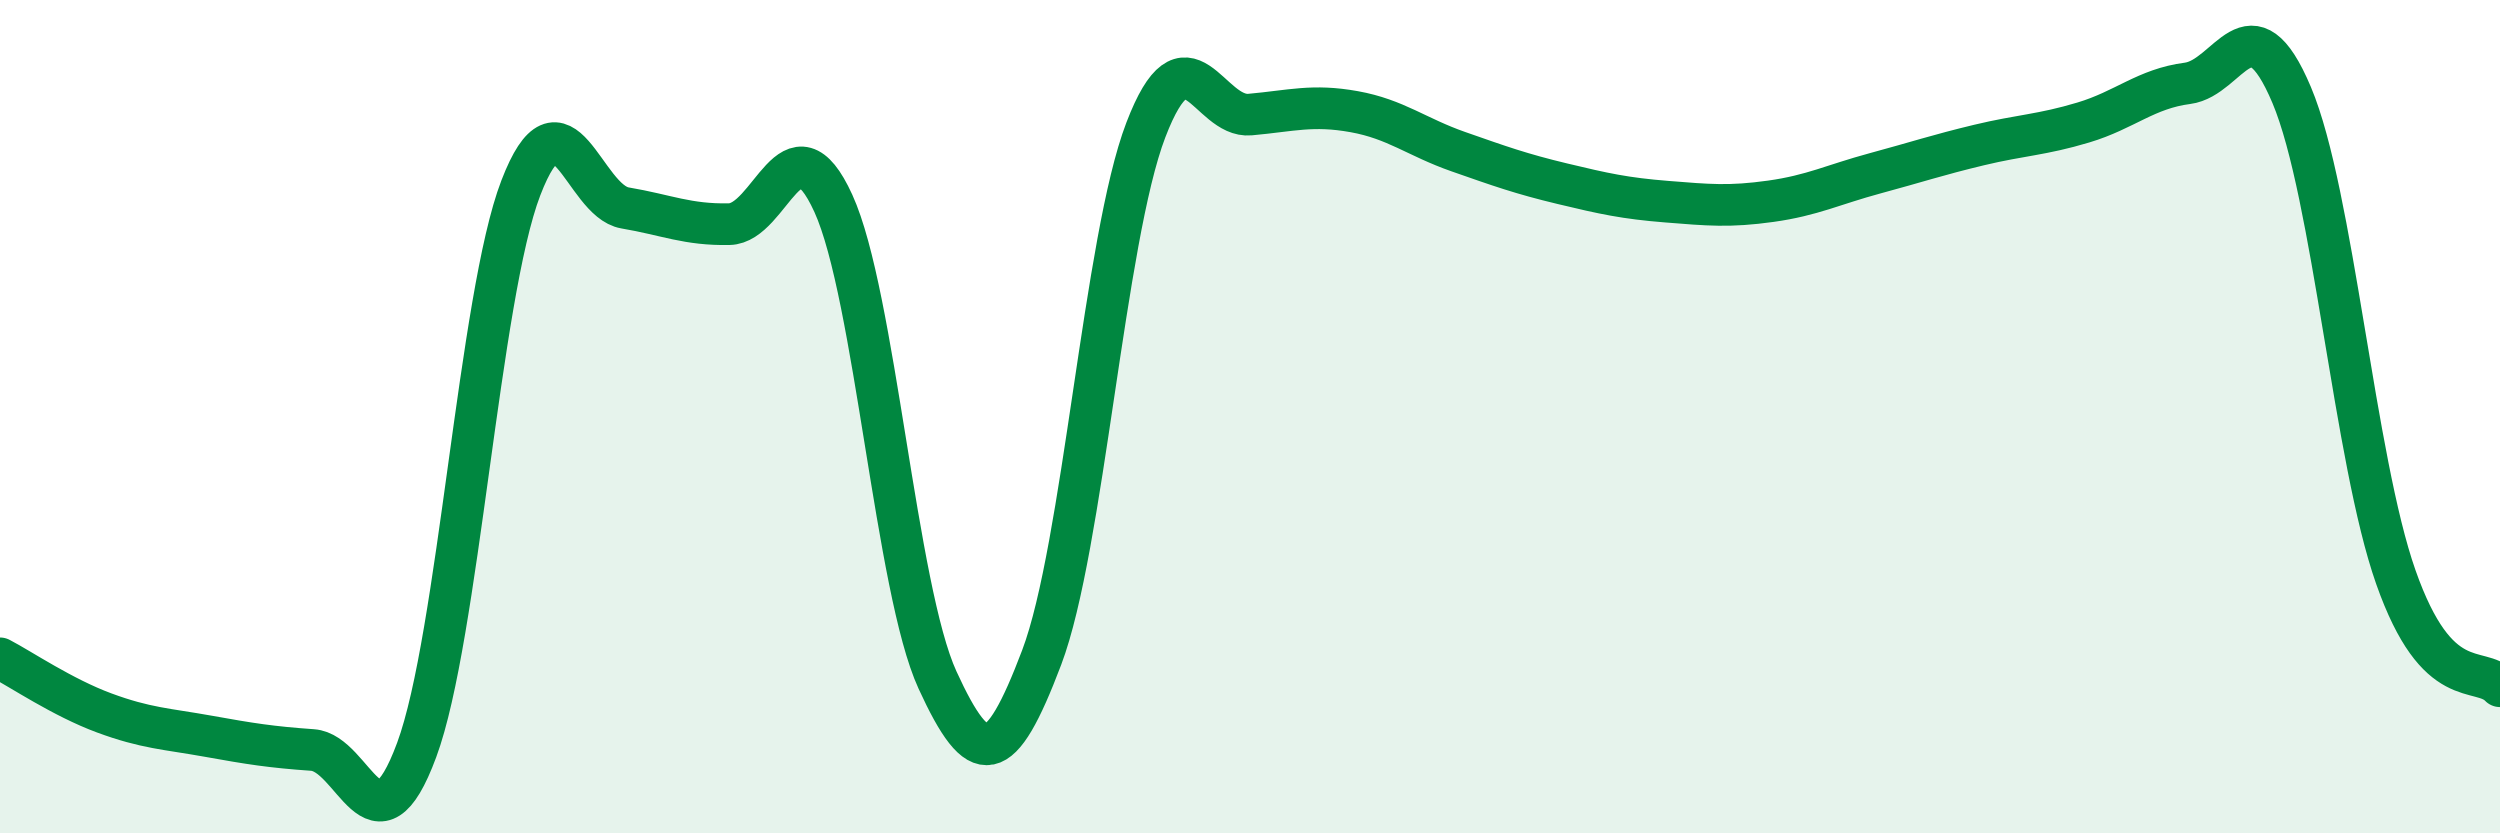 
    <svg width="60" height="20" viewBox="0 0 60 20" xmlns="http://www.w3.org/2000/svg">
      <path
        d="M 0,15.8 C 0.5,16.06 1.5,16.74 2.5,17.11 C 3.5,17.48 4,17.49 5,17.67 C 6,17.85 6.5,17.93 7.5,18 C 8.5,18.07 9,20.7 10,18 C 11,15.3 11.5,7.11 12.5,4.51 C 13.5,1.91 14,4.82 15,4.99 C 16,5.16 16.5,5.4 17.5,5.38 C 18.5,5.36 19,2.69 20,4.88 C 21,7.07 21.5,14.14 22.5,16.32 C 23.5,18.5 24,18.42 25,15.78 C 26,13.14 26.5,5.73 27.5,3.12 C 28.5,0.51 29,2.84 30,2.75 C 31,2.66 31.5,2.5 32.5,2.68 C 33.5,2.86 34,3.29 35,3.64 C 36,3.99 36.5,4.17 37.5,4.41 C 38.5,4.65 39,4.76 40,4.84 C 41,4.92 41.5,4.97 42.5,4.83 C 43.5,4.69 44,4.43 45,4.16 C 46,3.89 46.5,3.72 47.5,3.48 C 48.5,3.24 49,3.24 50,2.94 C 51,2.64 51.5,2.13 52.5,2 C 53.5,1.87 54,-0.09 55,2.28 C 56,4.65 56.5,11.01 57.5,13.85 C 58.5,16.69 59.5,15.95 60,16.47L60 20L0 20Z"
        fill="#008740"
        opacity="0.1"
        stroke-linecap="round"
        stroke-linejoin="round"
      />
      <path
        d="M 0,15.8 C 0.5,16.06 1.5,16.74 2.5,17.11 C 3.5,17.48 4,17.49 5,17.67 C 6,17.85 6.5,17.93 7.5,18 C 8.5,18.07 9,20.7 10,18 C 11,15.3 11.5,7.11 12.5,4.51 C 13.5,1.91 14,4.82 15,4.99 C 16,5.16 16.5,5.4 17.5,5.38 C 18.5,5.36 19,2.69 20,4.88 C 21,7.07 21.5,14.14 22.5,16.32 C 23.5,18.5 24,18.42 25,15.78 C 26,13.14 26.5,5.73 27.5,3.12 C 28.5,0.51 29,2.84 30,2.75 C 31,2.66 31.5,2.5 32.5,2.68 C 33.5,2.86 34,3.29 35,3.64 C 36,3.99 36.5,4.17 37.5,4.41 C 38.5,4.65 39,4.76 40,4.84 C 41,4.92 41.5,4.97 42.5,4.83 C 43.5,4.69 44,4.43 45,4.16 C 46,3.89 46.5,3.72 47.5,3.48 C 48.5,3.24 49,3.24 50,2.94 C 51,2.64 51.5,2.13 52.5,2 C 53.5,1.87 54,-0.09 55,2.28 C 56,4.65 56.5,11.01 57.5,13.85 C 58.5,16.69 59.5,15.95 60,16.47"
        stroke="#008740"
        stroke-width="1"
        fill="none"
        stroke-linecap="round"
        stroke-linejoin="round"
      />
    </svg>
  
